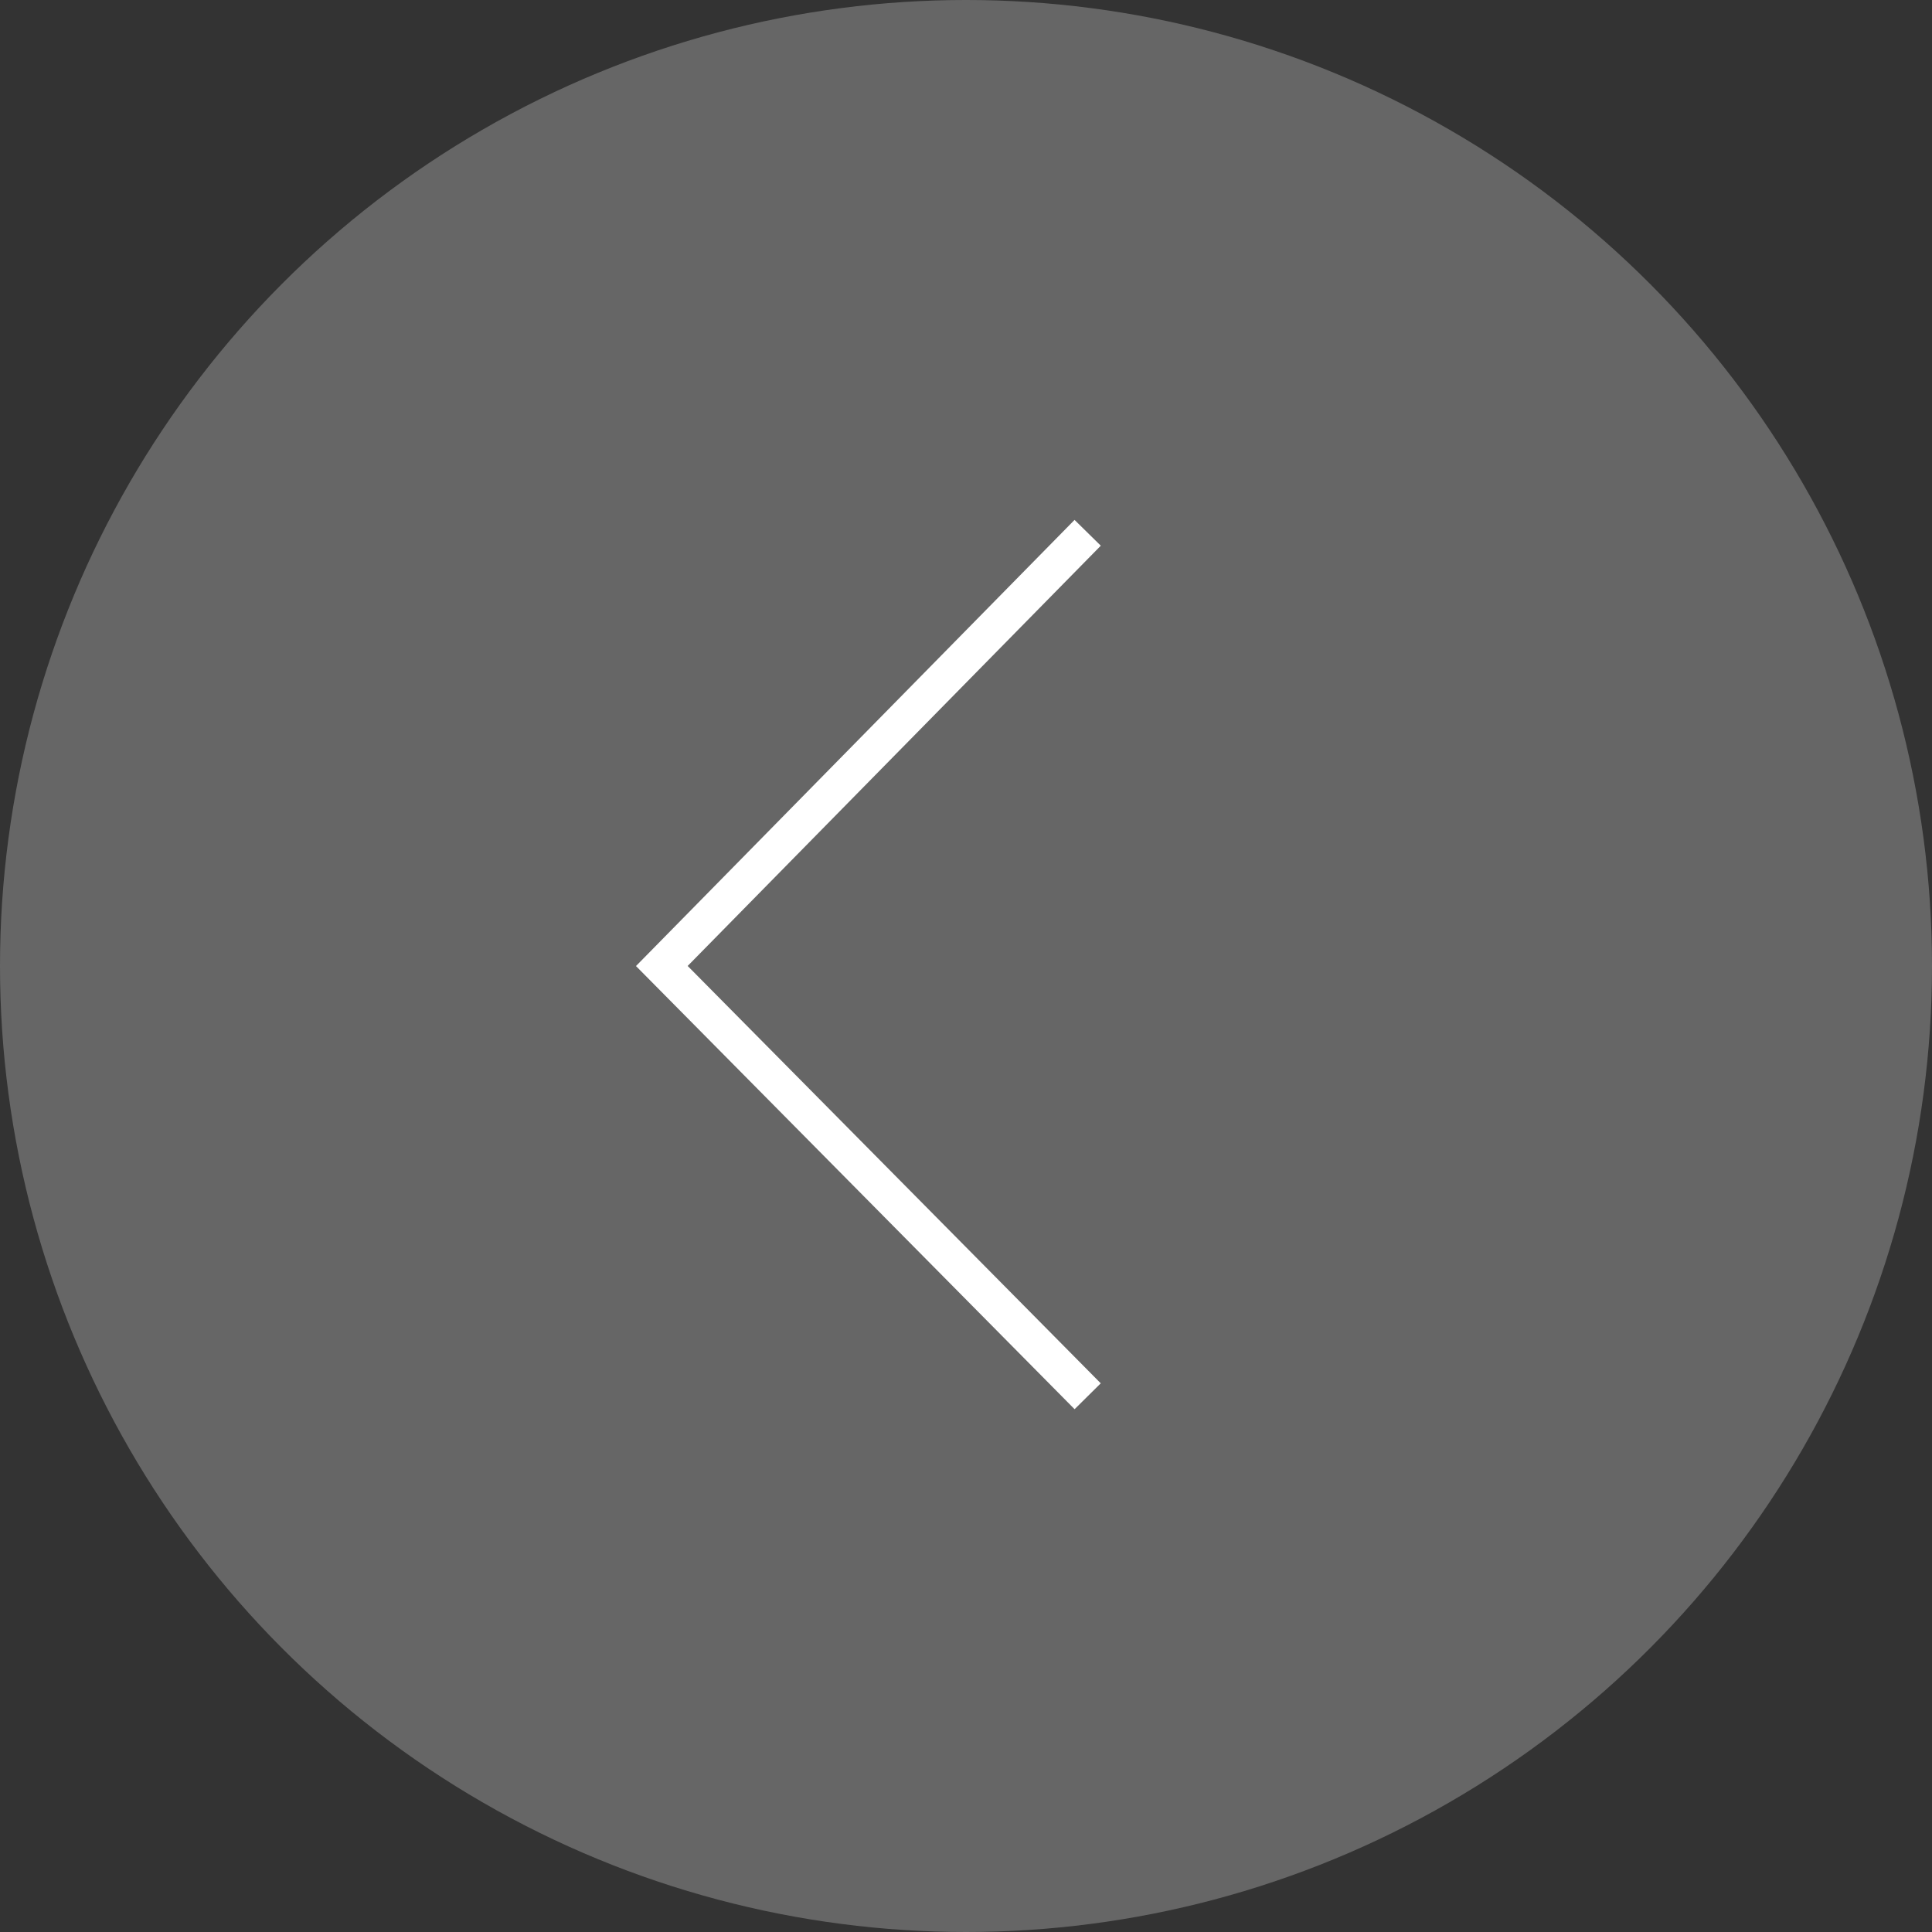 <svg xmlns="http://www.w3.org/2000/svg" data-name="レイヤー_2" viewBox="0 0 39.38 39.38"><rect x="0" y="0" width="39.38" height="39.38" fill="#333333" stroke="none"/><circle cx="19.69" cy="19.69" r="19.69" style="fill:#666"/><path d="m22.17 28.46-8.68-8.77 8.68-8.83" style="fill:none;stroke:#fff;stroke-miterlimit:10;stroke-width:.75px"/></svg>